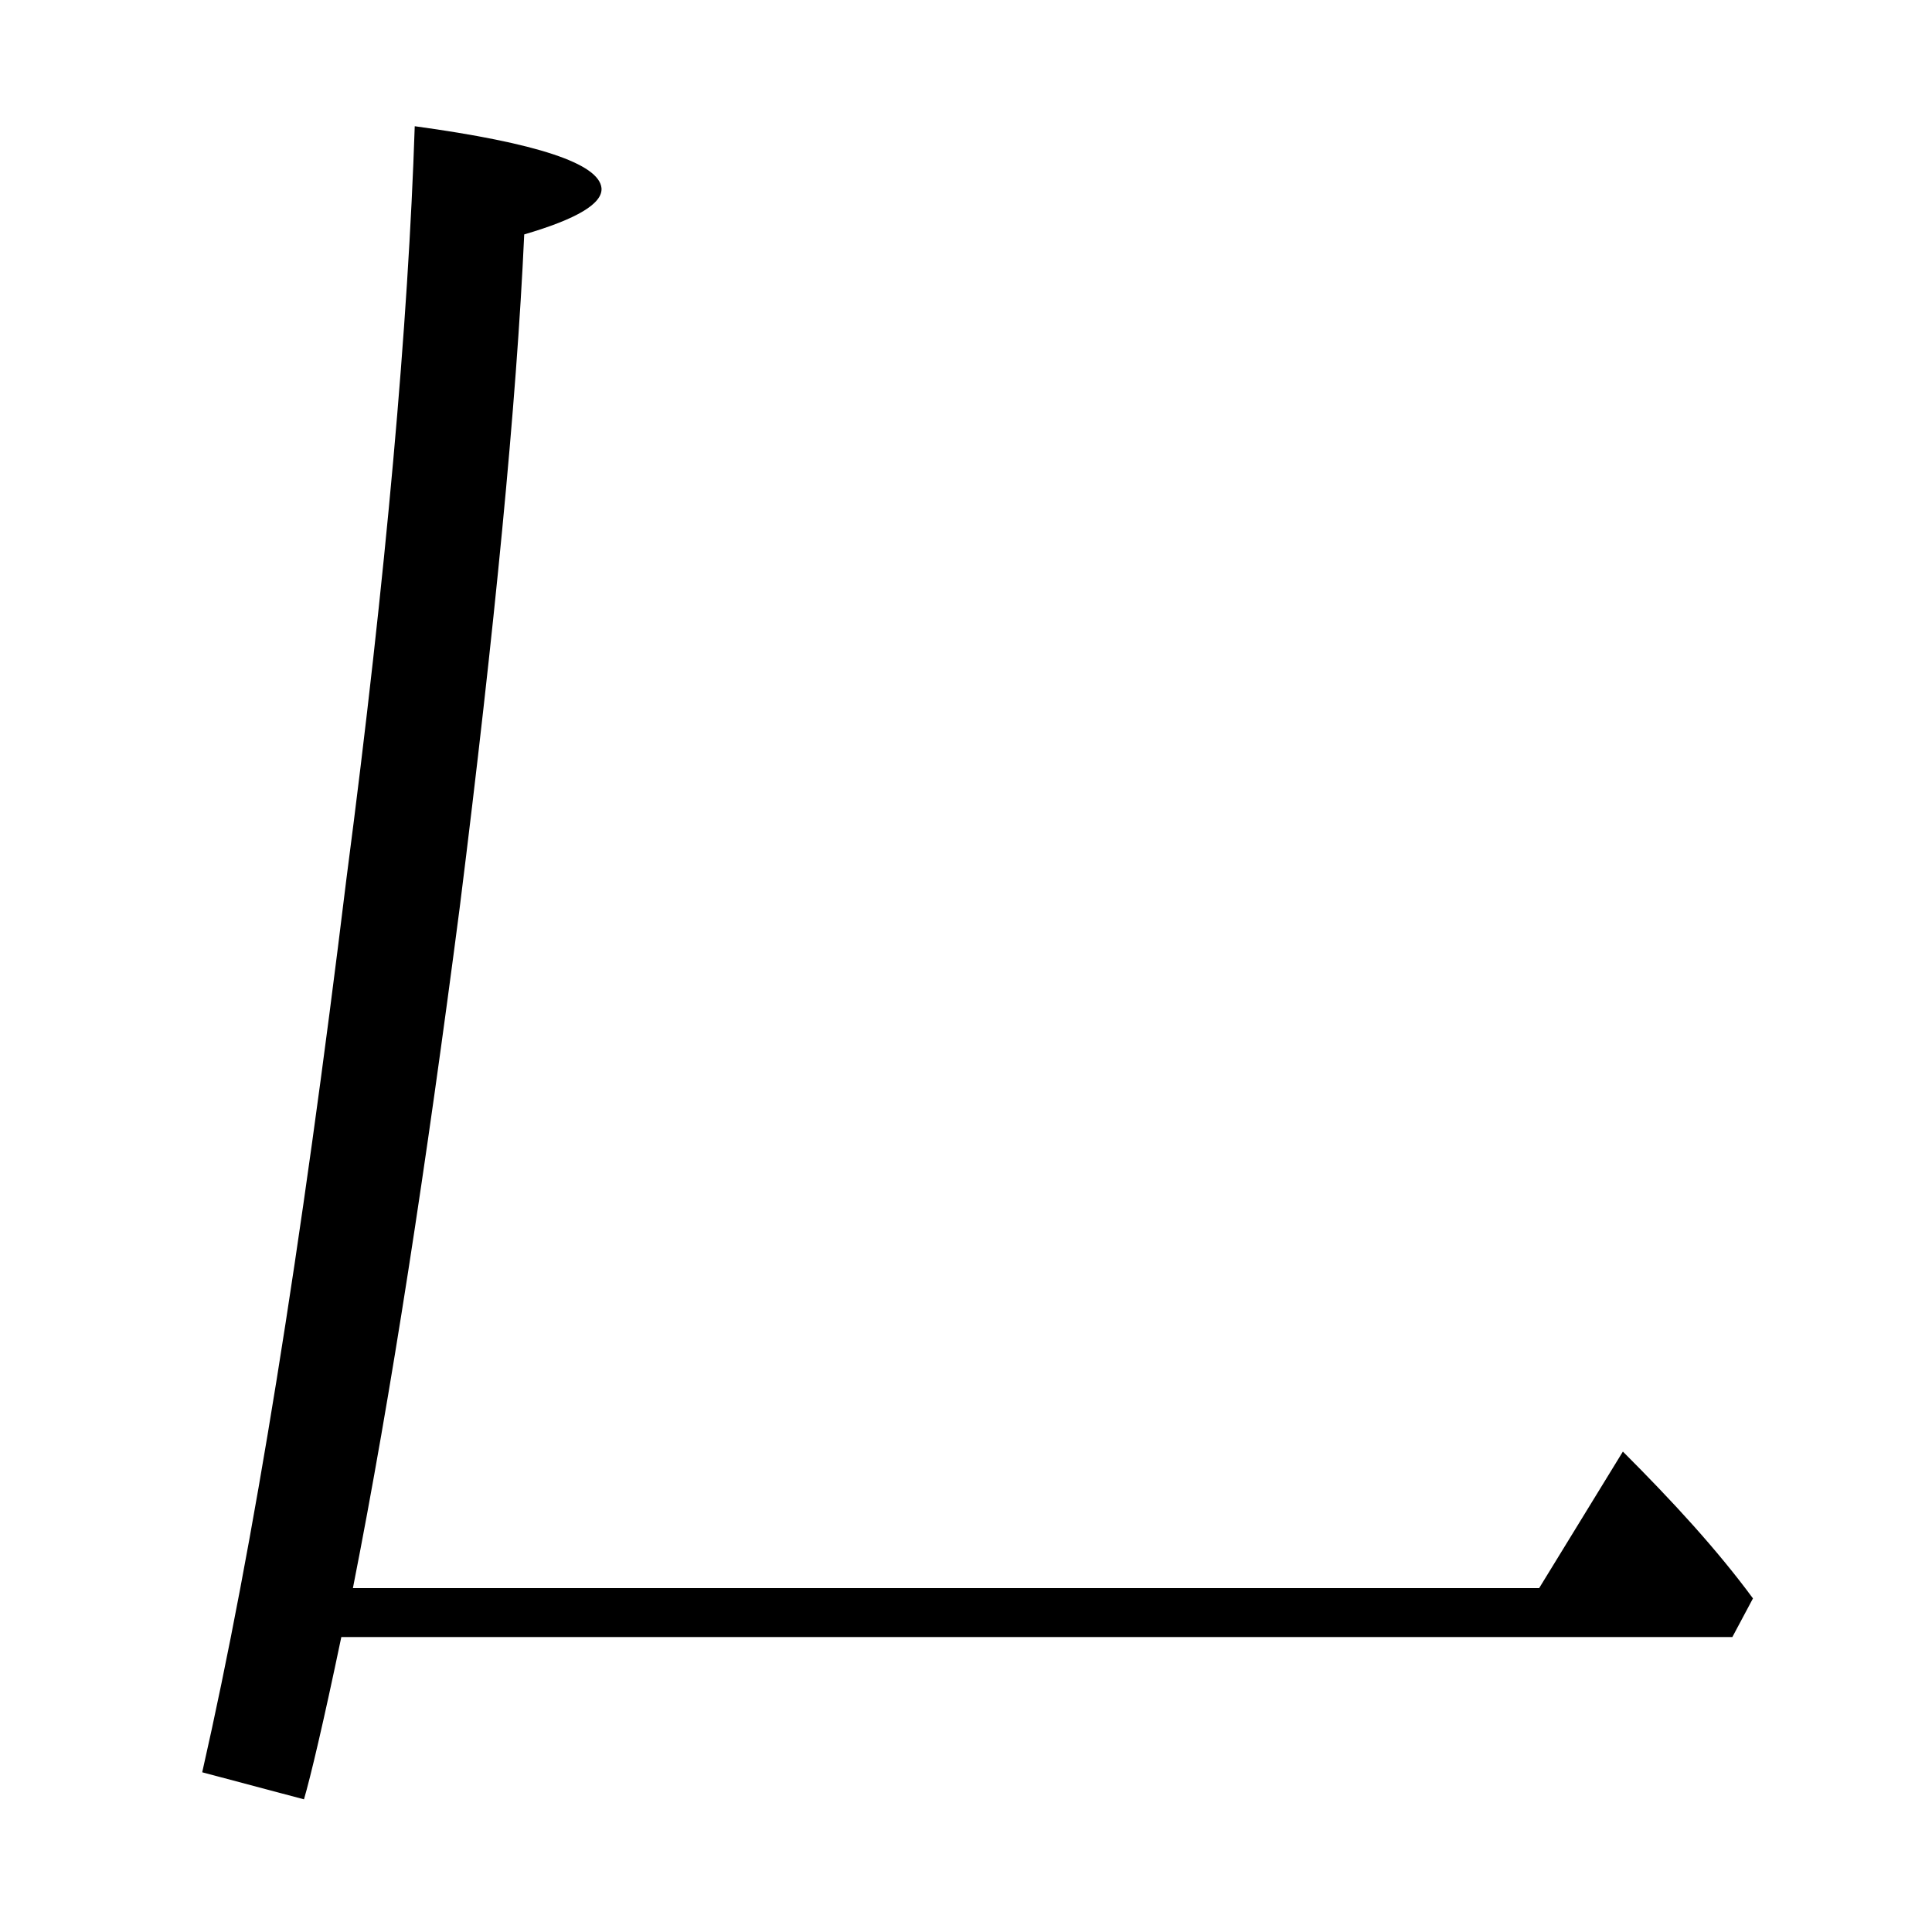 <?xml version="1.0" encoding="utf-8"?>
<!-- Generator: Adobe Illustrator 19.0.0, SVG Export Plug-In . SVG Version: 6.00 Build 0)  -->
<svg version="1.1" id="圖層_1" xmlns="http://www.w3.org/2000/svg" xmlns:xlink="http://www.w3.org/1999/xlink" x="0px" y="0px"
	 viewBox="45 -33.8 150 150" style="enable-background:new 45 -33.8 150 150;" xml:space="preserve">
<style type="text/css">
	.st0{enable-background:new    ;}
</style>
<g class="st0">
	<path d="M72.4,89.5h92.1l6.5-10.6c3.9,3.9,7.3,7.6,10.1,11.4l-1.6,3h-108c-1.4,6.7-2.4,10.9-2.9,12.6l-7.9-2.1
		c4-17.6,7.7-40.7,11.2-69.4C75,10.7,76.7-8.8,77.2-24c9.5,1.3,14.3,2.9,14.5,4.8c0.1,1.2-1.9,2.4-6,3.6c-0.6,13.2-2.3,30.6-5,52.2
		C78.1,56.6,75.4,74.3,72.4,89.5z"/>
</g>
</svg>

